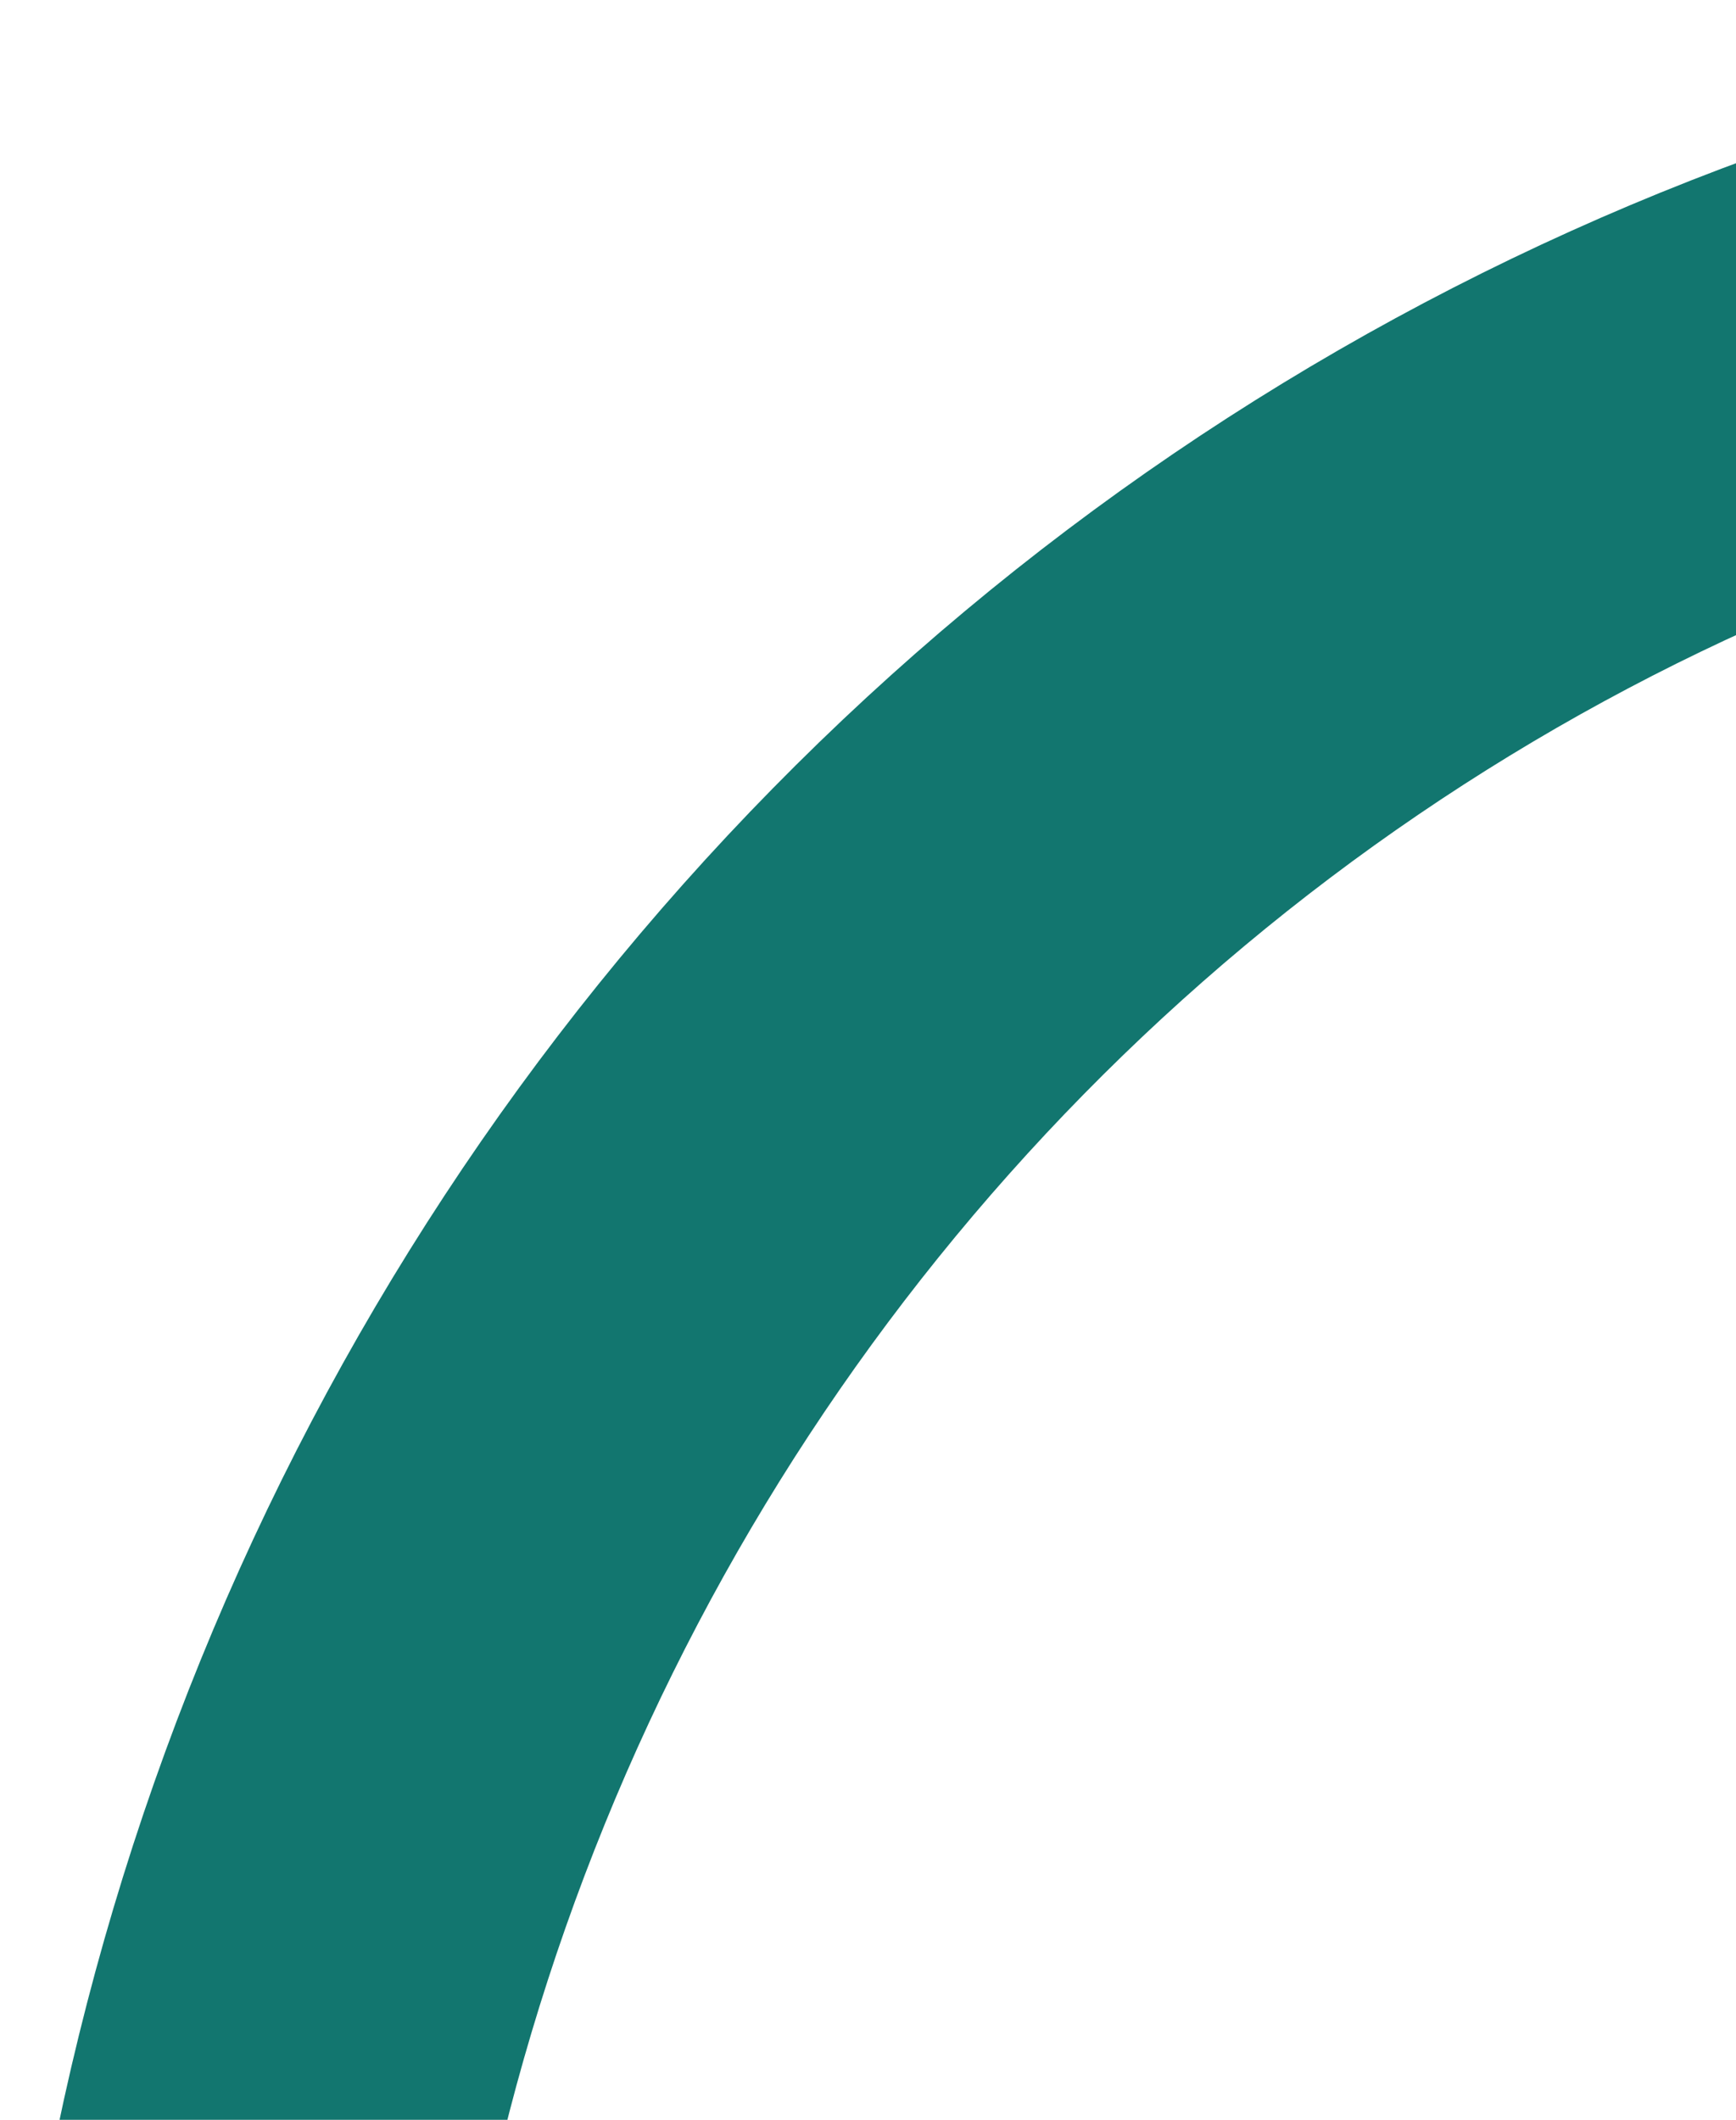 <svg width="199" height="243" viewBox="0 0 199 243" fill="none" xmlns="http://www.w3.org/2000/svg">
<path d="M25 308C25 270.836 32.191 234.036 46.161 199.701C60.132 165.365 80.61 134.168 106.424 107.889C132.239 81.61 162.886 60.764 196.614 46.542C230.343 32.32 266.493 25 303 25" stroke="#12766F" stroke-width="50"/>
</svg>
